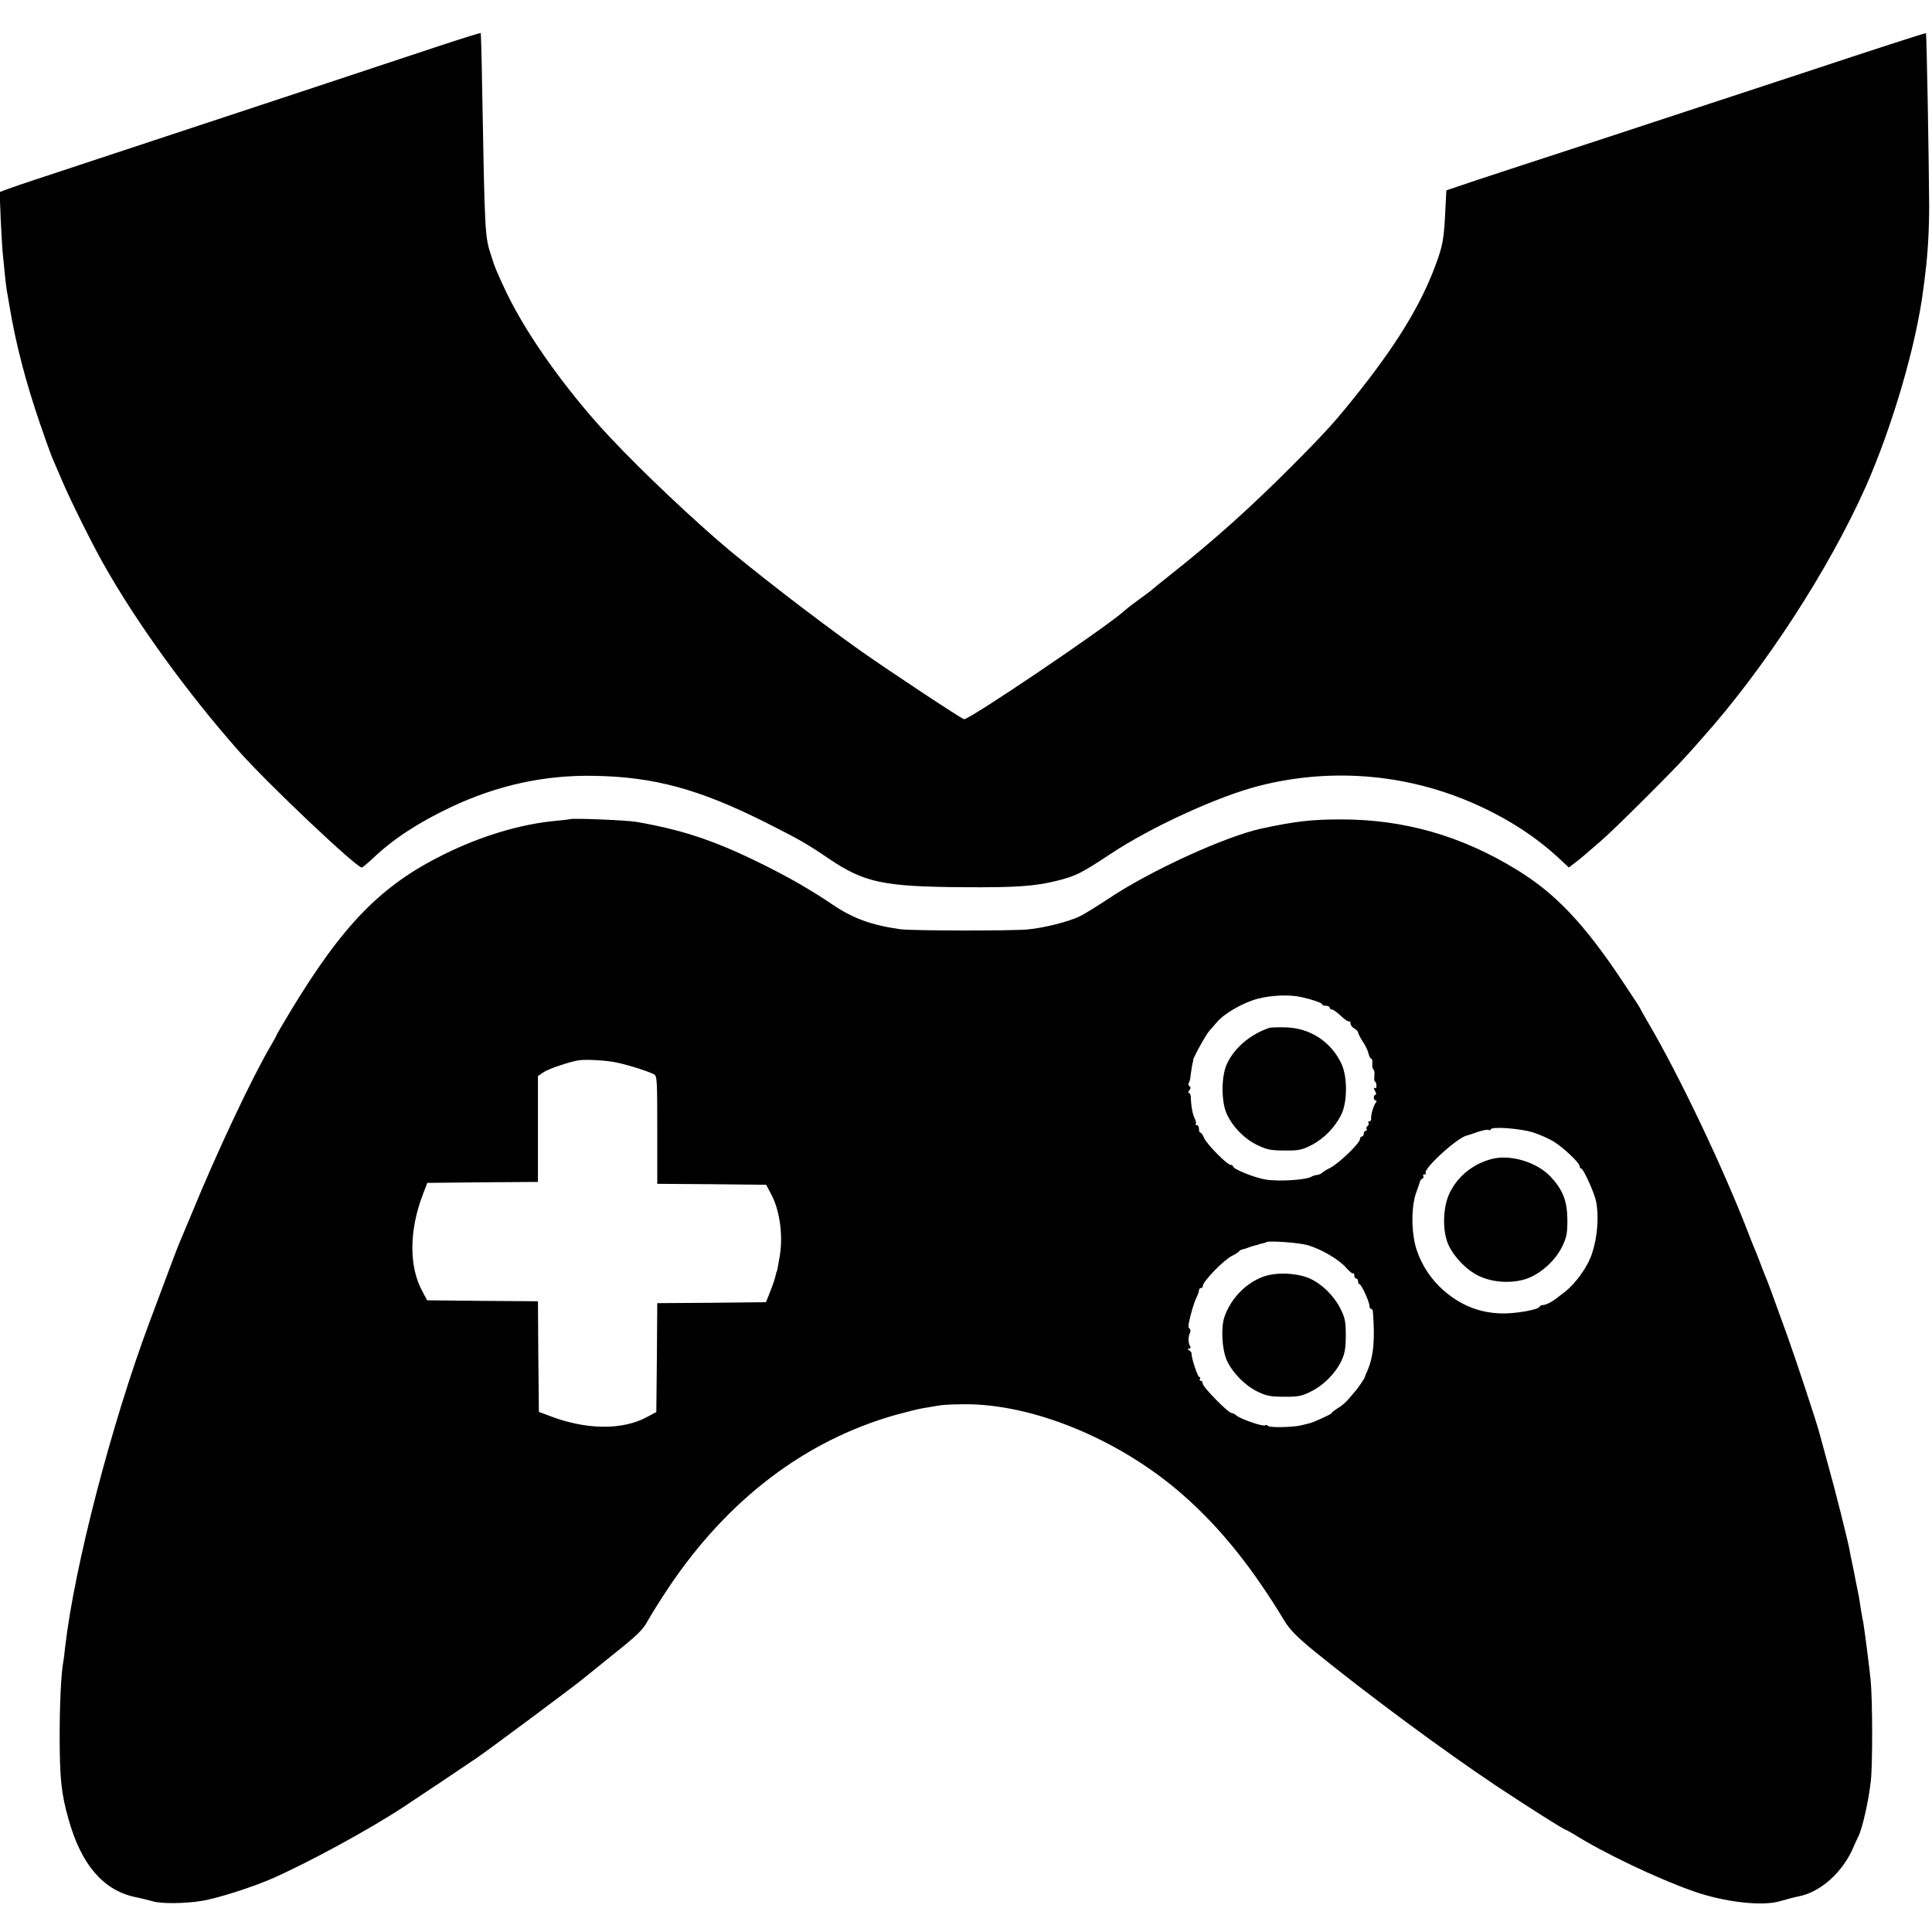 <?xml version="1.0" standalone="no"?>
<!DOCTYPE svg PUBLIC "-//W3C//DTD SVG 20010904//EN"
 "http://www.w3.org/TR/2001/REC-SVG-20010904/DTD/svg10.dtd">
<svg version="1.0" xmlns="http://www.w3.org/2000/svg"
 width="1020pt" height="1020pt" viewBox="0 0 1020 1020"
 preserveAspectRatio="xMidYMid meet">
<g transform="translate(0,1020) scale(0.1,-0.1)"
fill="#000000" stroke="none">
<path d="M2330 9961 c-162 -54 -1140 -378 -2140 -708 -58 -19 -125 -42 -149
-51 l-43 -16 6 -150 c4 -83 9 -164 11 -179 2 -15 6 -60 10 -100 4 -40 9 -81
11 -92 2 -11 9 -47 14 -80 33 -200 86 -402 161 -621 28 -82 57 -162 64 -179 7
-16 32 -75 56 -130 40 -94 151 -318 214 -430 175 -312 447 -687 720 -995 152
-171 616 -610 645 -610 4 0 29 21 56 46 110 105 242 191 415 273 244 115 493
170 755 165 316 -5 555 -70 904 -245 182 -92 216 -111 334 -191 189 -128 288
-149 713 -152 279 -2 379 5 497 35 96 24 129 41 281 142 213 141 562 301 778
357 372 96 764 67 1117 -83 189 -80 353 -186 483 -310 l40 -37 31 24 c17 13
41 32 52 42 12 11 48 41 80 69 68 57 385 373 459 456 28 31 64 71 81 91 331
370 669 891 864 1328 142 321 269 756 305 1050 4 30 9 66 10 80 13 102 20 227
20 355 -1 224 -13 907 -17 910 -2 2 -287 -90 -633 -205 -347 -114 -846 -278
-1110 -365 -264 -86 -550 -180 -635 -208 l-154 -52 -3 -60 c-8 -177 -13 -215
-38 -290 -75 -221 -198 -430 -410 -700 -134 -169 -178 -218 -370 -411 -220
-220 -404 -385 -640 -572 -44 -35 -89 -71 -100 -81 -11 -9 -36 -27 -55 -41
-35 -25 -62 -46 -84 -65 -92 -84 -823 -578 -846 -572 -17 4 -384 247 -545 360
-233 165 -597 446 -760 588 -221 193 -480 444 -623 604 -218 245 -406 519
-502 730 -43 94 -47 102 -65 160 -36 109 -35 103 -50 919 -2 142 -6 260 -7
262 -2 1 -96 -28 -208 -65z"/>
<path d="M3008 5875 c-2 -1 -32 -5 -68 -8 -188 -17 -394 -78 -595 -177 -333
-164 -534 -370 -814 -833 -39 -65 -71 -120 -71 -122 0 -2 -14 -28 -31 -57 -96
-162 -287 -567 -418 -888 -29 -69 -56 -134 -61 -145 -8 -17 -49 -126 -161
-426 -201 -538 -396 -1290 -445 -1714 -3 -33 -8 -69 -10 -79 -11 -61 -19 -215
-19 -386 0 -227 8 -309 47 -445 66 -237 181 -373 349 -410 35 -7 78 -18 96
-23 44 -14 174 -12 263 3 85 15 257 70 364 116 191 84 509 256 696 379 42 27
360 240 390 261 63 43 537 396 556 414 6 5 79 64 161 130 129 103 156 129 184
180 18 33 68 112 110 175 312 465 721 775 1197 910 59 16 123 32 142 35 19 3
60 10 90 15 30 5 107 7 170 6 362 -11 804 -201 1124 -486 192 -170 360 -380
527 -657 28 -46 65 -84 155 -158 279 -227 684 -527 969 -717 165 -109 352
-228 361 -228 2 0 21 -11 42 -23 159 -100 438 -233 630 -301 166 -59 372 -82
464 -52 24 7 68 19 98 25 113 23 229 128 284 256 9 22 21 47 25 55 22 40 57
193 68 298 10 85 9 433 -1 532 -8 79 -33 271 -39 305 -5 21 -20 112 -22 130
-2 9 -7 36 -22 110 -2 11 -8 43 -14 70 -6 28 -13 61 -15 75 -11 57 -78 324
-111 440 -19 69 -41 150 -49 180 -17 62 -119 371 -165 500 -78 216 -111 307
-120 325 -4 11 -18 45 -29 75 -11 30 -25 64 -30 75 -5 11 -20 50 -34 86 -130
336 -363 826 -523 1097 -24 41 -43 75 -43 77 0 2 -40 64 -89 137 -205 309
-358 471 -563 596 -293 180 -595 266 -928 266 -155 0 -241 -10 -419 -48 -190
-41 -589 -223 -808 -370 -59 -39 -128 -82 -153 -94 -61 -29 -189 -61 -275 -69
-95 -8 -608 -7 -670 1 -151 21 -250 56 -359 130 -121 81 -226 142 -382 219
-244 120 -409 175 -654 218 -54 9 -344 21 -352 14z m3862 -939 c59 -13 110
-31 110 -38 0 -4 9 -8 20 -8 11 0 20 -4 20 -10 0 -5 6 -10 13 -10 6 0 28 -16
48 -35 20 -19 39 -31 43 -28 3 4 6 -1 6 -10 0 -9 9 -21 20 -27 11 -6 20 -15
20 -21 0 -5 11 -26 24 -47 14 -20 28 -49 31 -64 4 -16 11 -28 15 -28 5 0 7
-11 5 -25 -1 -14 1 -28 6 -31 5 -3 7 -18 5 -34 -2 -17 0 -30 3 -30 4 0 7 -9 8
-20 1 -12 -3 -18 -9 -14 -6 4 -6 -2 1 -15 7 -11 8 -21 3 -21 -5 0 -9 -7 -9
-15 0 -8 5 -15 10 -15 6 0 6 -5 0 -12 -12 -16 -27 -68 -24 -85 1 -7 -3 -13 -9
-13 -6 0 -9 -4 -5 -9 3 -5 1 -12 -5 -16 -6 -4 -8 -11 -5 -16 4 -5 1 -9 -4 -9
-6 0 -11 -7 -11 -15 0 -8 -4 -15 -10 -15 -5 0 -10 -6 -10 -14 0 -21 -110 -127
-156 -151 -22 -11 -41 -23 -44 -27 -3 -4 -15 -9 -25 -11 -11 -1 -25 -5 -30 -9
-30 -18 -174 -27 -246 -15 -60 11 -169 55 -169 69 0 4 -6 8 -13 8 -18 0 -125
108 -140 142 -6 16 -15 28 -19 28 -5 0 -8 9 -8 20 0 11 -5 20 -12 20 -6 0 -8
3 -5 6 3 4 1 16 -5 28 -11 20 -20 66 -21 114 -1 12 -5 22 -10 22 -5 0 -4 6 2
14 8 10 9 16 1 21 -6 3 -7 11 -4 17 4 6 9 25 10 42 3 25 9 61 13 74 1 1 1 3 0
5 -2 8 67 134 86 155 13 15 32 36 42 48 39 45 139 102 213 121 72 19 168 23
230 9z m-3640 -341 c52 -7 185 -47 223 -67 16 -8 17 -32 17 -293 l0 -285 287
-2 288 -3 26 -49 c45 -83 64 -216 46 -326 -10 -60 -15 -85 -17 -85 -1 0 -3
-10 -6 -22 -2 -12 -14 -48 -27 -80 l-23 -58 -287 -3 -287 -2 -2 -288 -3 -287
-49 -26 c-130 -71 -324 -68 -515 6 l-56 21 -3 292 -2 292 -293 2 -292 3 -26
49 c-71 131 -69 323 5 514 l22 57 292 3 292 2 0 279 0 280 28 19 c25 18 136
56 187 64 31 5 114 2 175 -7z m4865 -374 c37 -12 85 -34 108 -48 54 -34 137
-113 137 -130 0 -7 4 -13 9 -13 10 0 67 -124 77 -170 16 -78 9 -186 -20 -275
-23 -73 -87 -162 -150 -210 -15 -11 -32 -24 -39 -30 -24 -19 -57 -35 -71 -35
-8 0 -16 -4 -18 -9 -6 -16 -132 -38 -205 -35 -112 3 -211 43 -299 119 -66 57
-116 131 -144 214 -31 92 -31 240 1 316 6 17 13 37 15 45 2 8 8 16 14 18 5 2
8 8 4 13 -3 5 0 9 7 9 7 0 10 3 6 6 -18 19 166 188 217 199 6 1 18 5 26 8 48
18 83 26 91 21 5 -3 9 -1 9 3 0 17 157 6 225 -16z m-1194 -594 c72 -20 168
-76 207 -121 16 -19 33 -32 36 -29 3 4 6 -1 6 -10 0 -10 5 -17 10 -17 6 0 10
-7 10 -15 0 -8 3 -15 8 -15 9 0 52 -93 52 -114 0 -9 4 -16 8 -16 5 0 9 -6 10
-12 12 -150 4 -237 -28 -313 -8 -16 -14 -32 -14 -35 -2 -8 -40 -64 -52 -76 -6
-7 -21 -25 -35 -41 -13 -16 -39 -38 -57 -48 -17 -11 -32 -22 -32 -26 0 -5
-102 -52 -120 -54 -3 -1 -21 -5 -40 -10 -47 -11 -170 -13 -176 -3 -3 5 -10 6
-15 3 -11 -8 -128 33 -150 51 -8 8 -21 14 -27 14 -17 0 -152 137 -152 155 0 8
-5 15 -11 15 -5 0 -7 5 -4 10 3 6 2 10 -3 10 -9 0 -43 103 -41 124 0 5 -5 13
-13 17 -10 7 -10 9 0 9 8 0 10 5 5 13 -10 16 -11 48 -1 69 4 9 4 19 -1 23 -6
3 -8 13 -6 23 10 52 30 120 42 142 7 14 13 31 13 38 0 6 5 12 10 12 6 0 10 4
10 10 0 24 110 138 155 160 17 8 33 19 36 23 3 5 12 10 20 11 8 2 22 6 31 10
9 4 25 9 35 11 10 2 18 4 18 5 0 1 8 3 18 5 11 2 20 5 22 7 10 9 168 -2 216
-15z"/>
<path d="M6700 4773 c-100 -34 -185 -107 -223 -191 -30 -67 -30 -198 0 -264
31 -67 92 -130 160 -163 50 -24 70 -29 143 -29 75 -1 92 2 143 28 68 35 126
95 159 163 32 67 32 197 1 265 -54 117 -165 190 -293 194 -41 1 -82 0 -90 -3z"/>
<path d="M7875 4081 c-99 -26 -179 -91 -222 -180 -36 -75 -39 -200 -6 -273 30
-65 95 -133 160 -164 75 -37 184 -42 261 -12 72 28 145 96 179 166 24 49 28
69 28 142 -1 99 -23 157 -88 227 -73 78 -213 120 -312 94z"/>
<path d="M6673 3461 c-93 -32 -174 -115 -208 -212 -20 -56 -14 -173 12 -231
30 -66 96 -133 162 -165 47 -23 69 -27 141 -27 73 -1 93 3 142 28 67 33 131
98 161 164 17 36 22 66 22 132 0 74 -4 93 -29 143 -35 68 -99 130 -163 158
-67 29 -175 33 -240 10z"/>
</g>
</svg>
